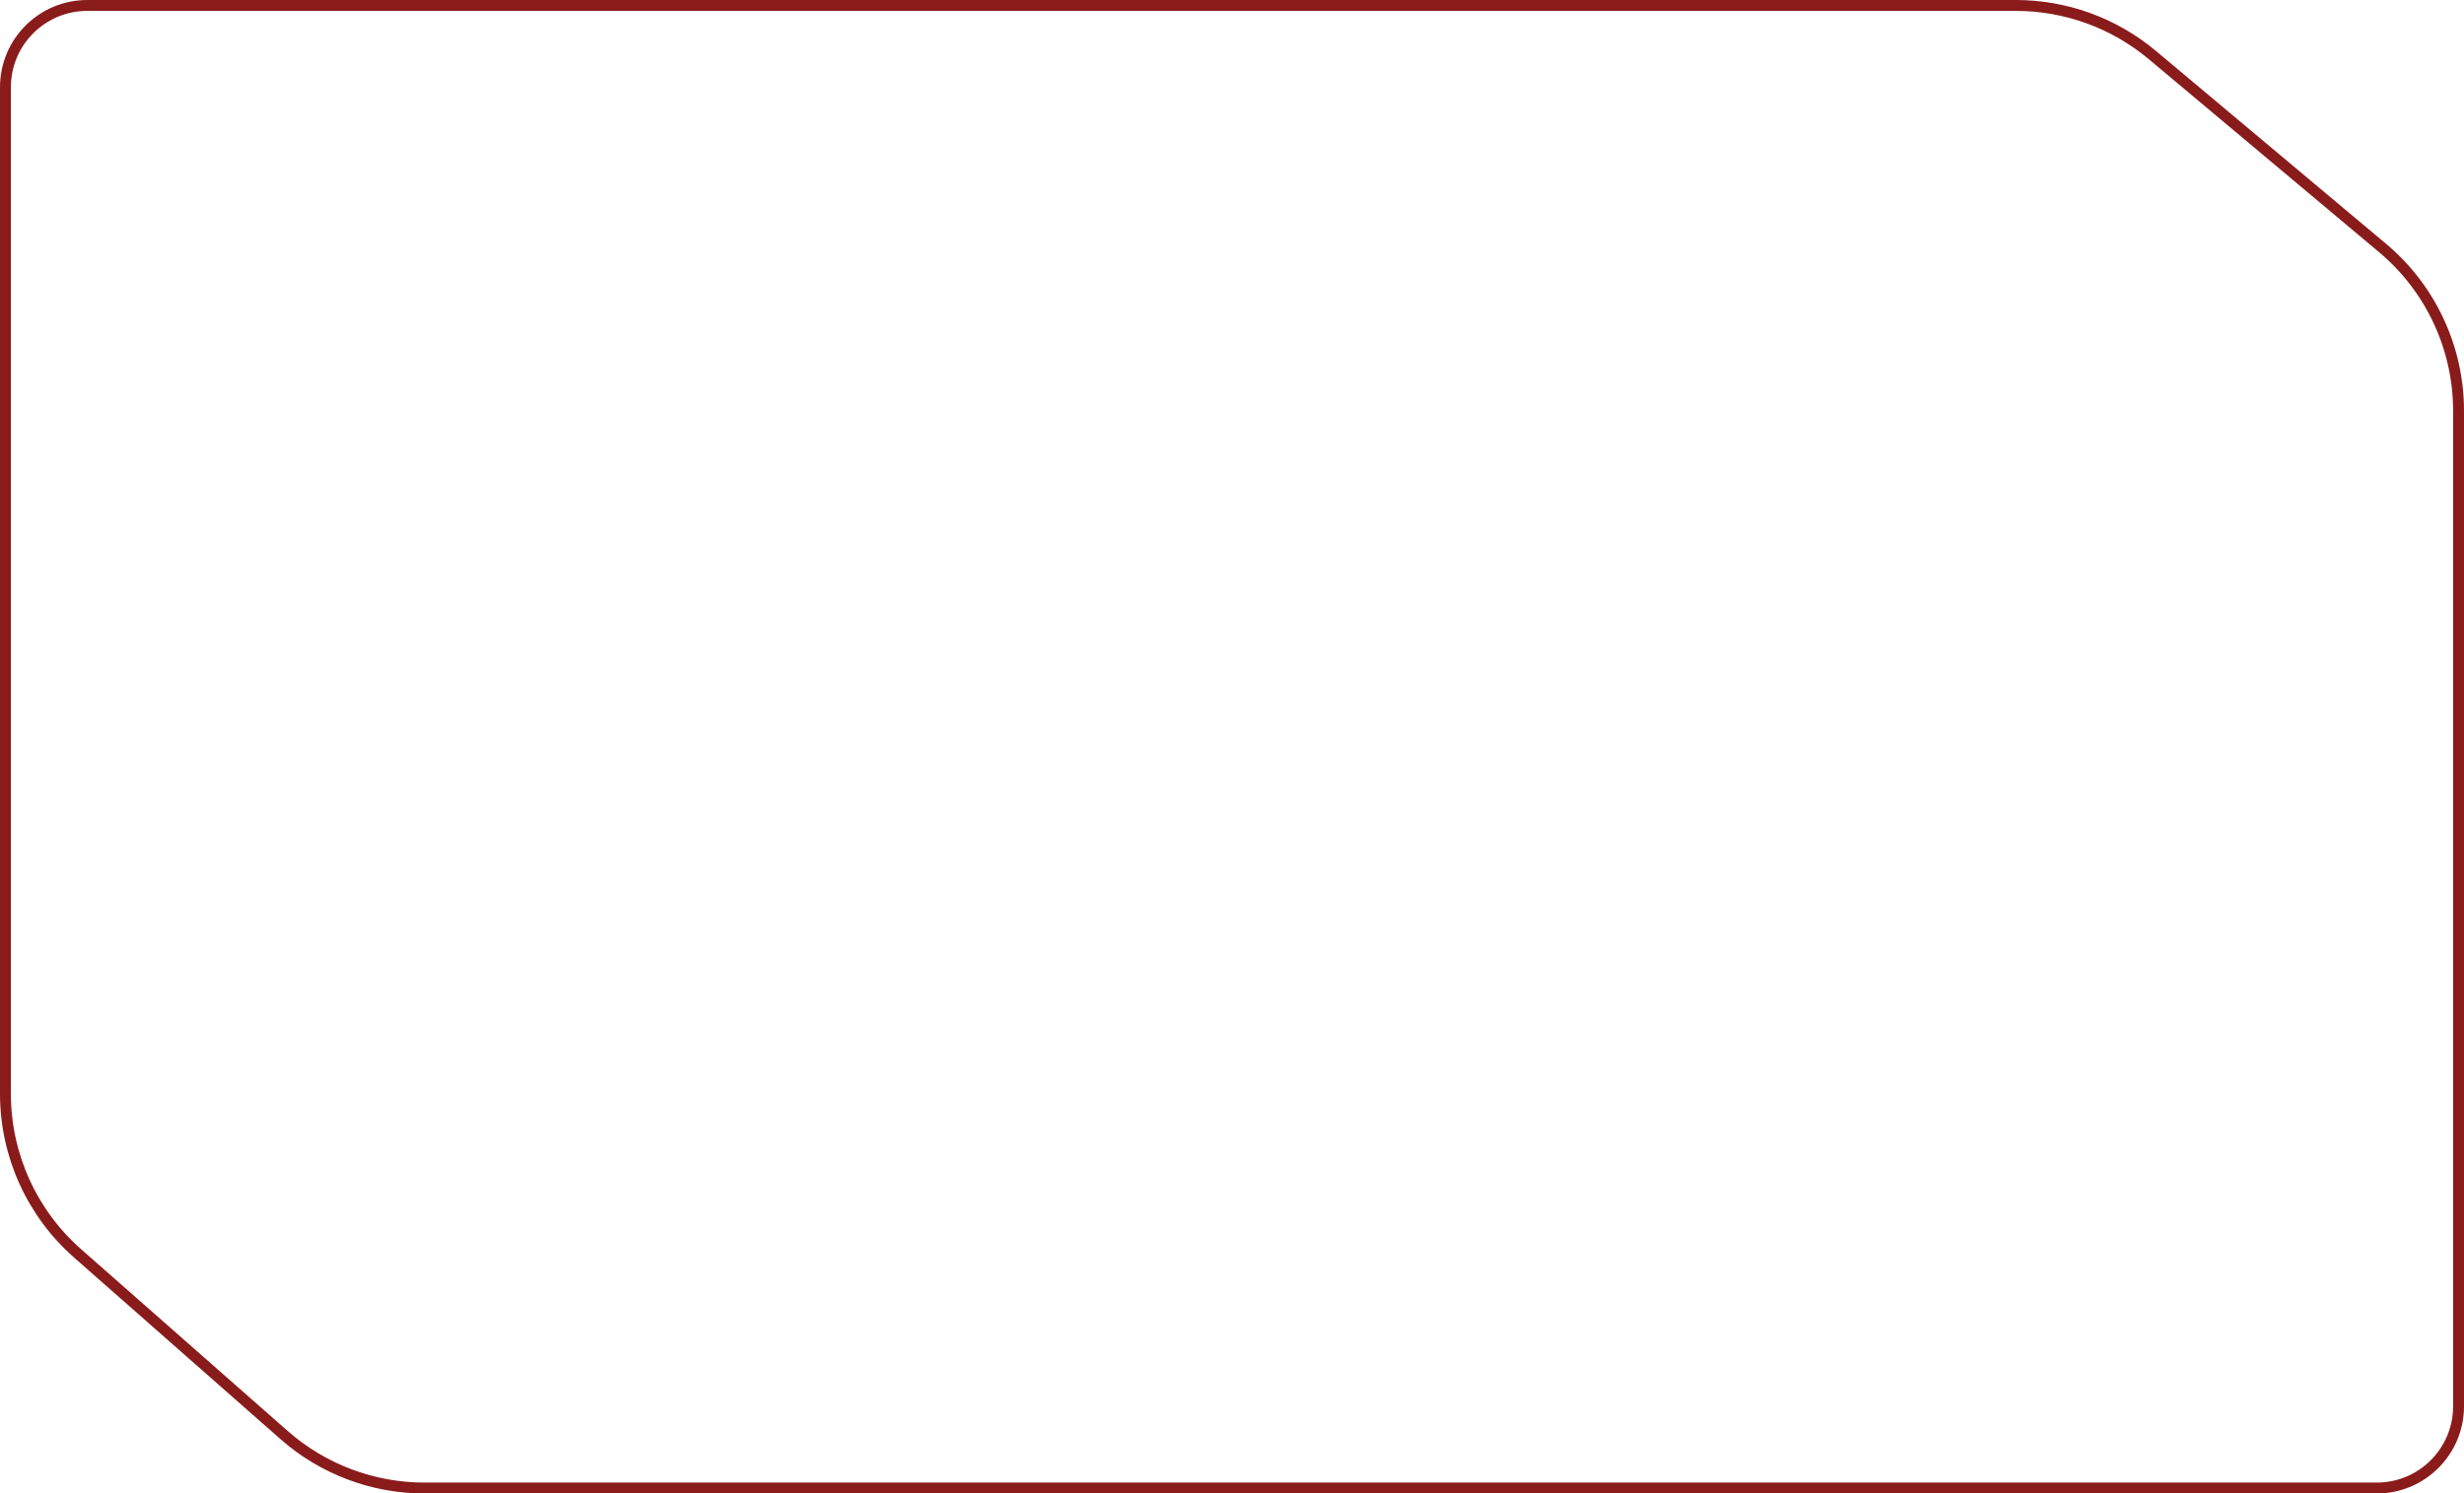 <?xml version="1.0" encoding="UTF-8"?> <svg xmlns="http://www.w3.org/2000/svg" width="226" height="137" viewBox="0 0 226 137" fill="none"><path d="M8 0.5H184.896C189.477 0.5 193.912 2.113 197.423 5.056L218.527 22.746C222.947 26.451 225.5 31.922 225.5 37.69V129C225.5 133.142 222.142 136.5 218 136.5H38.936C34.193 136.5 29.614 134.772 26.054 131.639L7.118 114.977C2.911 111.275 0.5 105.941 0.5 100.337V8C0.5 3.858 3.858 0.5 8 0.5Z" stroke="#8A1B1B"></path></svg> 